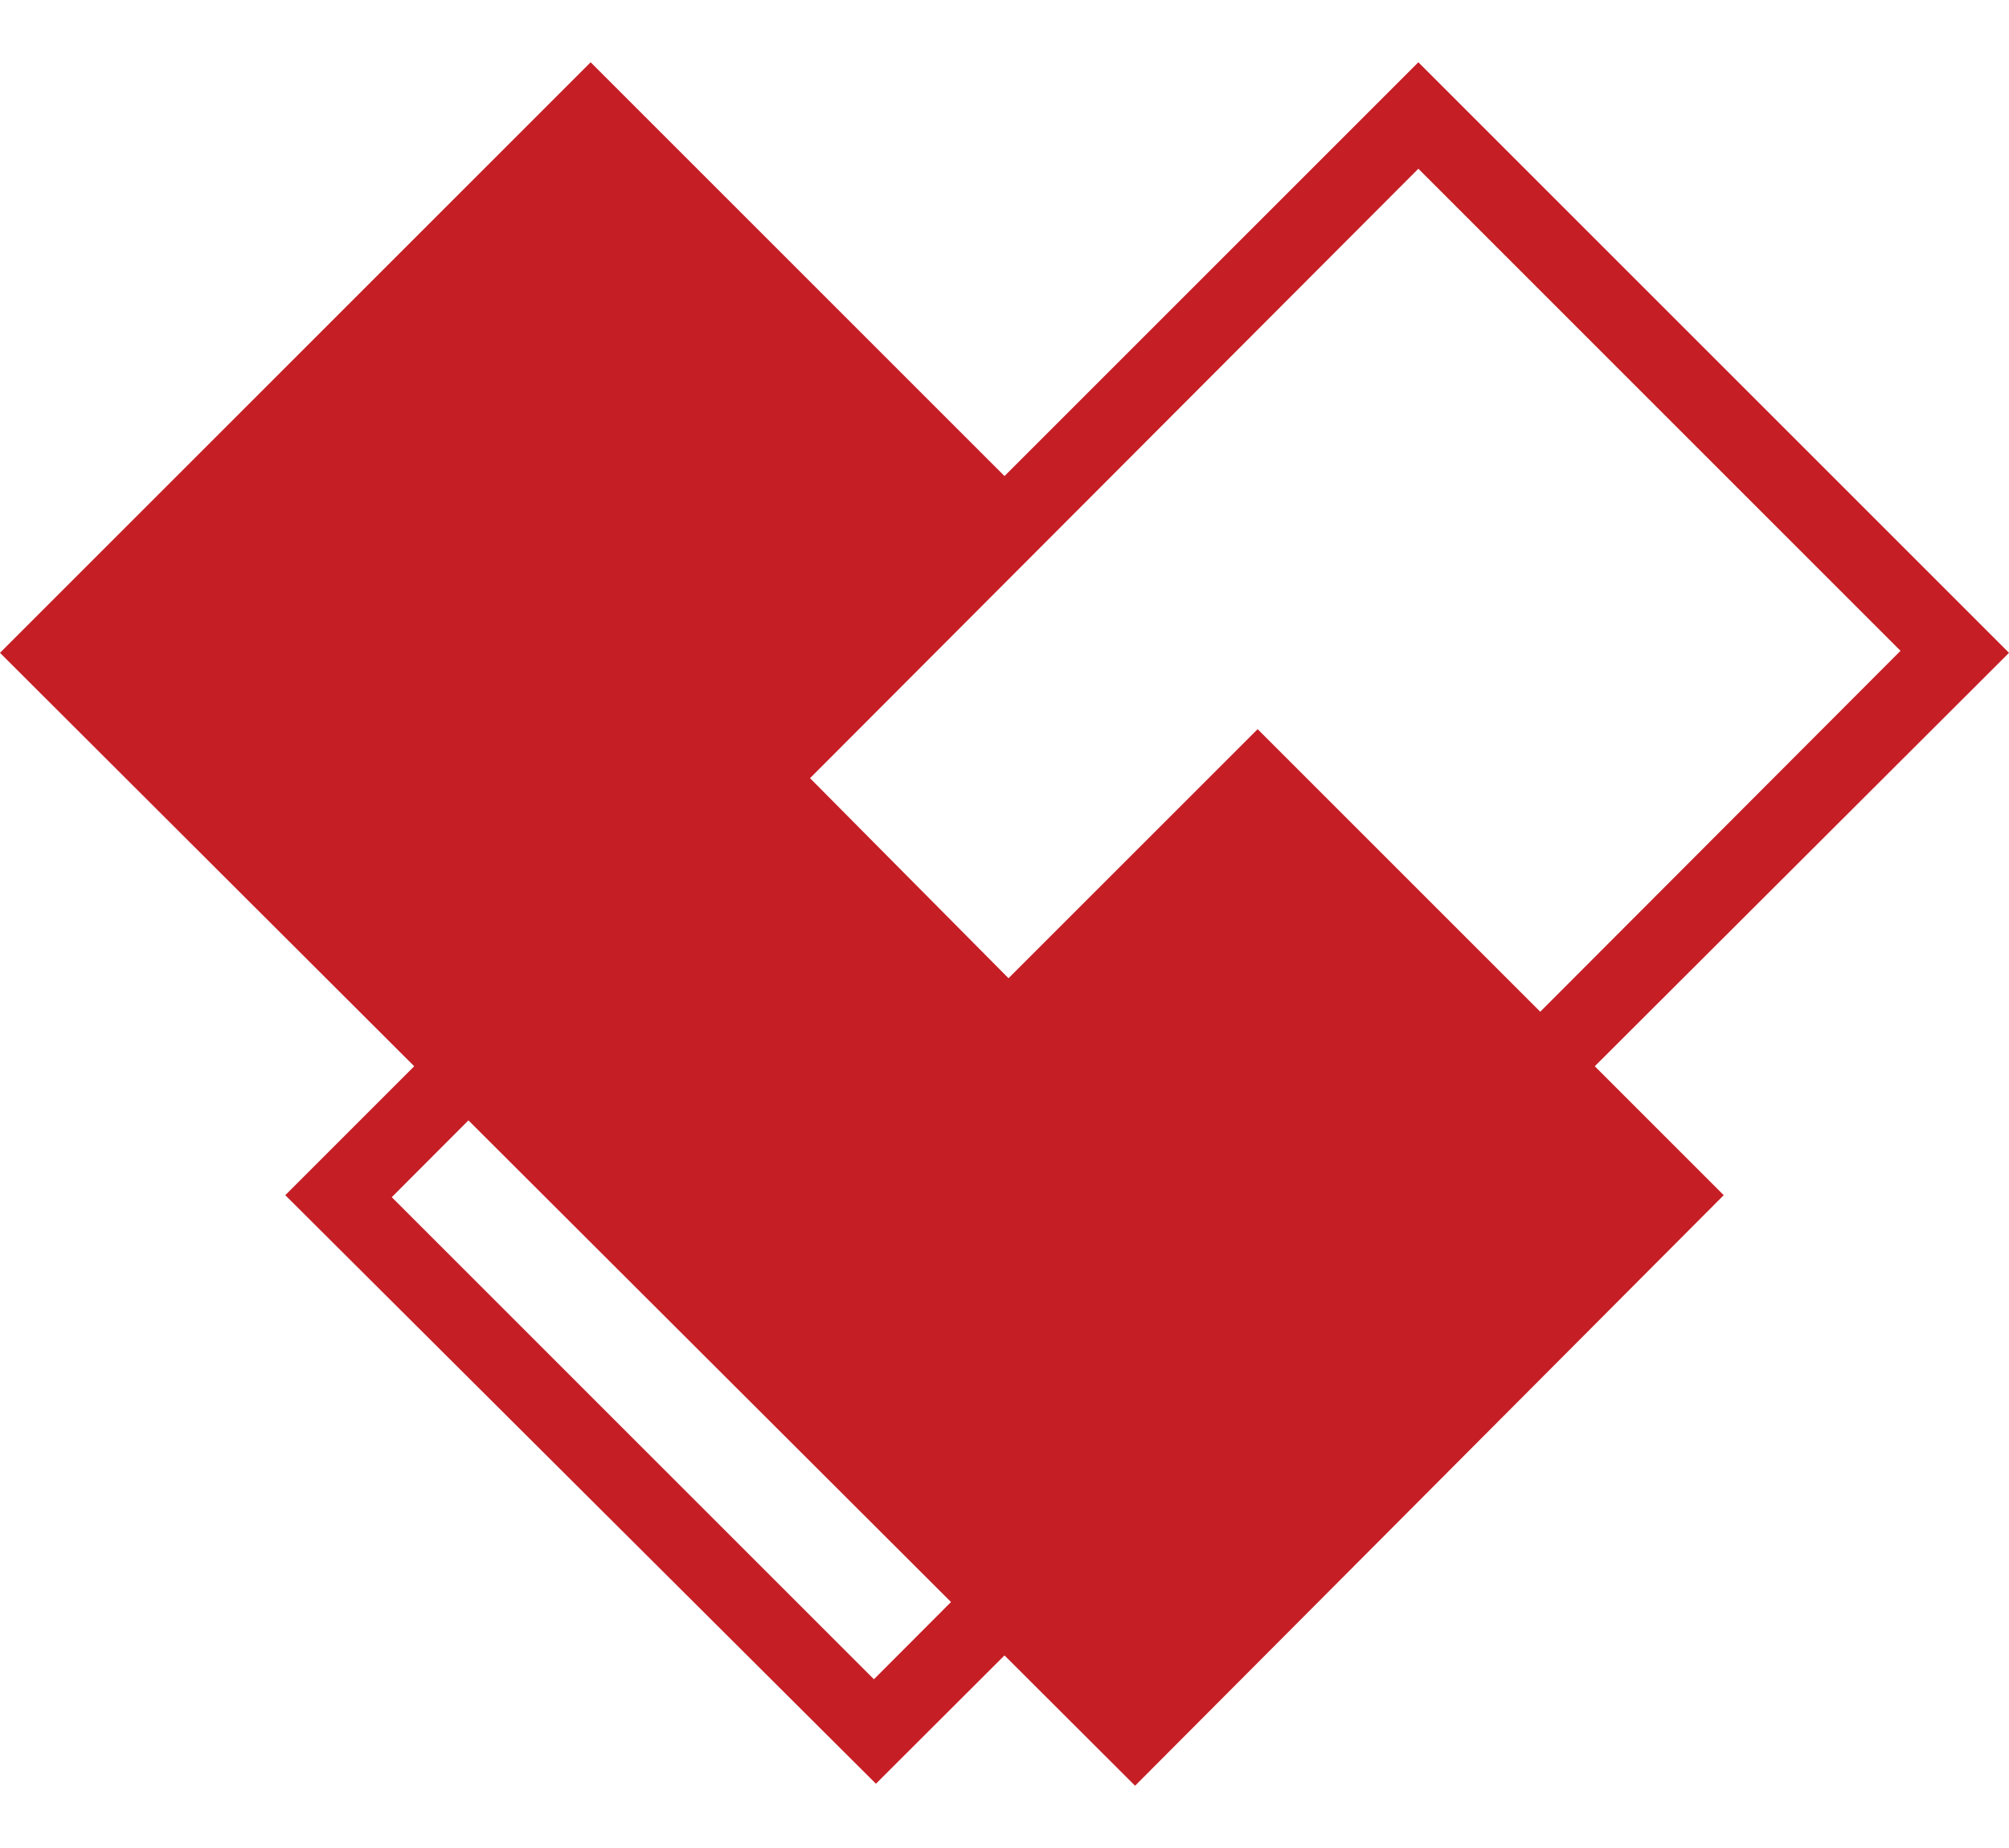 <?xml version="1.0" encoding="utf-8"?>
<!-- Generator: Adobe Illustrator 26.2.1, SVG Export Plug-In . SVG Version: 6.00 Build 0)  -->
<svg version="1.1" id="レイヤー_1" xmlns="http://www.w3.org/2000/svg" xmlns:xlink="http://www.w3.org/1999/xlink" x="0px"
	 y="0px" viewBox="0 0 100 92" style="enable-background:new 0 0 100 92;" xml:space="preserve">
<style type="text/css">
	.st0{fill:#C51E25;}
</style>
<g id="LOGO">
	<path class="st0" d="M70.6,8.4l24,24L43.5,83.6l-24-24L70.6,8.4 M70.6,3.1L14.2,59.5l29.4,29.3L100,32.5L70.6,3.1z"/>
	<polygon class="st0" points="62.6,36.3 50.2,48.7 37.8,36.2 50.2,23.9 29.4,3.1 0,32.5 56.5,88.9 85.8,59.5 	"/>
</g>
</svg>
